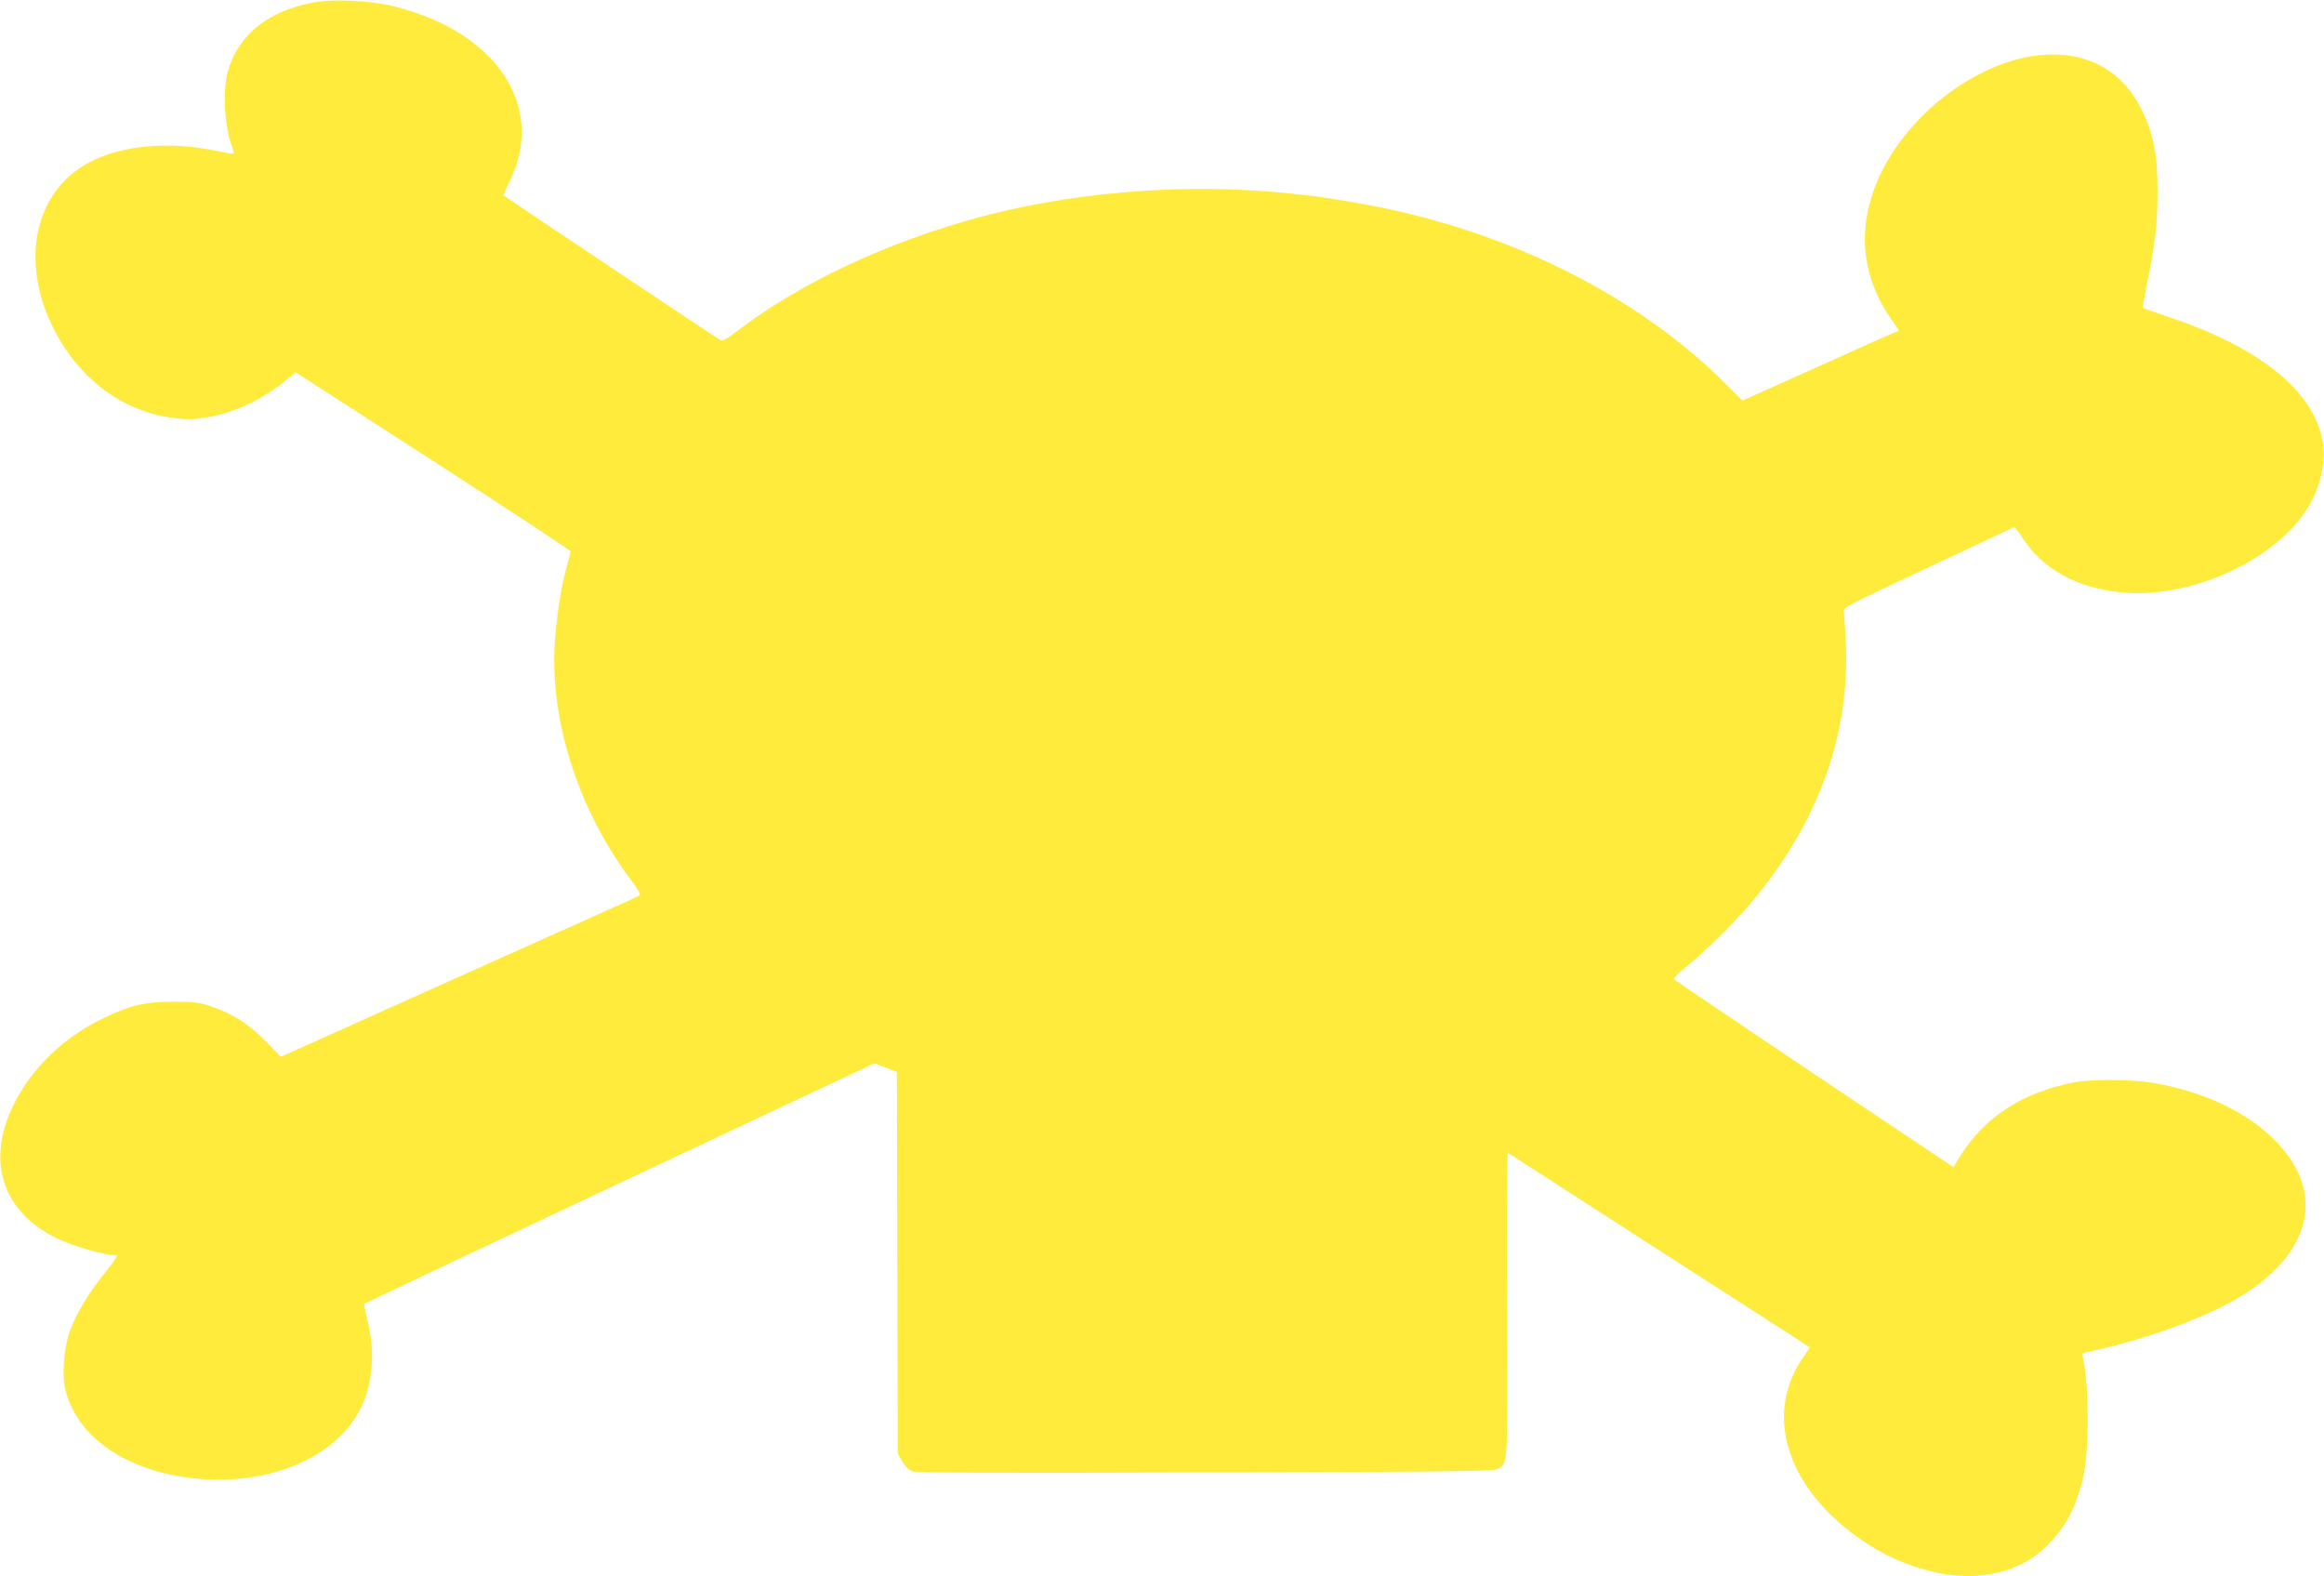<?xml version="1.0" standalone="no"?>
<!DOCTYPE svg PUBLIC "-//W3C//DTD SVG 20010904//EN"
 "http://www.w3.org/TR/2001/REC-SVG-20010904/DTD/svg10.dtd">
<svg version="1.0" xmlns="http://www.w3.org/2000/svg"
 width="1280pt" height="868pt" viewBox="0 0 1280 868"
 preserveAspectRatio="xMidYMid meet">
<g transform="translate(0,868) scale(0.1,-0.1)"
fill="#ffeb3b" stroke="none">
<path d="M1724 8666 c-245 -47 -404 -172 -465 -365 -35 -110 -25 -315 21 -435
6 -16 9 -30 7 -32 -2 -2 -35 3 -73 11 -306 66 -593 32 -774 -90 -294 -199
-327 -629 -77 -1000 144 -213 355 -347 594 -377 78 -10 106 -9 190 5 148 27
294 95 423 199 l58 48 759 -489 c417 -269 757 -493 756 -498 -1 -5 -11 -45
-23 -89 -30 -112 -47 -219 -61 -371 -41 -448 121 -963 429 -1366 24 -32 40
-62 36 -66 -5 -5 -110 -53 -234 -108 -197 -88 -1038 -465 -1564 -702 l-179
-80 -81 83 c-92 95 -186 155 -303 194 -68 23 -94 26 -208 26 -155 0 -240 -20
-384 -90 -220 -105 -396 -275 -496 -477 -160 -323 -53 -614 274 -752 78 -33
227 -75 266 -75 12 0 24 -3 28 -6 3 -3 -27 -45 -66 -94 -88 -108 -156 -221
-192 -320 -33 -91 -45 -238 -25 -321 55 -234 283 -413 603 -474 444 -84 872
70 1022 367 70 139 83 324 36 498 -11 41 -17 78 -13 81 4 4 637 303 1408 666
l1400 658 62 -24 62 -24 2 -1051 3 -1051 24 -42 c14 -24 37 -47 53 -54 22 -9
397 -11 1618 -7 1459 4 1591 6 1614 21 51 34 50 4 47 900 -2 460 0 837 4 837
3 0 25 -13 48 -29 32 -21 1134 -731 1564 -1007 l51 -34 -43 -64 c-220 -328
-66 -749 375 -1027 112 -71 239 -122 372 -150 237 -49 459 6 602 149 101 101
156 203 197 365 35 139 37 495 3 663 l-6 32 97 22 c235 54 508 149 687 242
466 239 579 601 283 903 -155 159 -390 272 -670 321 -109 20 -343 22 -435 5
-288 -54 -500 -191 -636 -411 l-35 -57 -767 513 c-421 283 -769 517 -773 522
-4 4 31 39 78 77 121 99 283 262 382 385 341 424 505 884 488 1370 -4 91 -9
176 -12 190 -6 24 8 31 462 244 257 121 471 221 475 223 4 2 24 -22 44 -54
112 -176 301 -281 549 -305 378 -38 852 178 1028 470 71 116 101 262 77 375
-56 272 -352 507 -845 671 -76 26 -141 49 -143 50 -2 2 10 71 27 152 42 208
54 315 54 494 0 199 -23 315 -87 445 -99 200 -268 305 -491 305 -383 0 -830
-335 -980 -734 -95 -253 -64 -500 91 -724 l43 -62 -32 -14 c-18 -7 -165 -73
-327 -146 -162 -73 -342 -154 -399 -179 l-104 -47 -96 96 c-509 506 -1253 866
-2066 999 -184 31 -176 29 -335 46 -453 48 -956 25 -1420 -65 -606 -118 -1220
-382 -1637 -706 -31 -24 -63 -42 -71 -39 -10 3 -1171 778 -1200 800 -1 1 13
33 32 71 208 414 -65 829 -638 970 -127 31 -335 41 -442 20z"/>
</g>
</svg>

